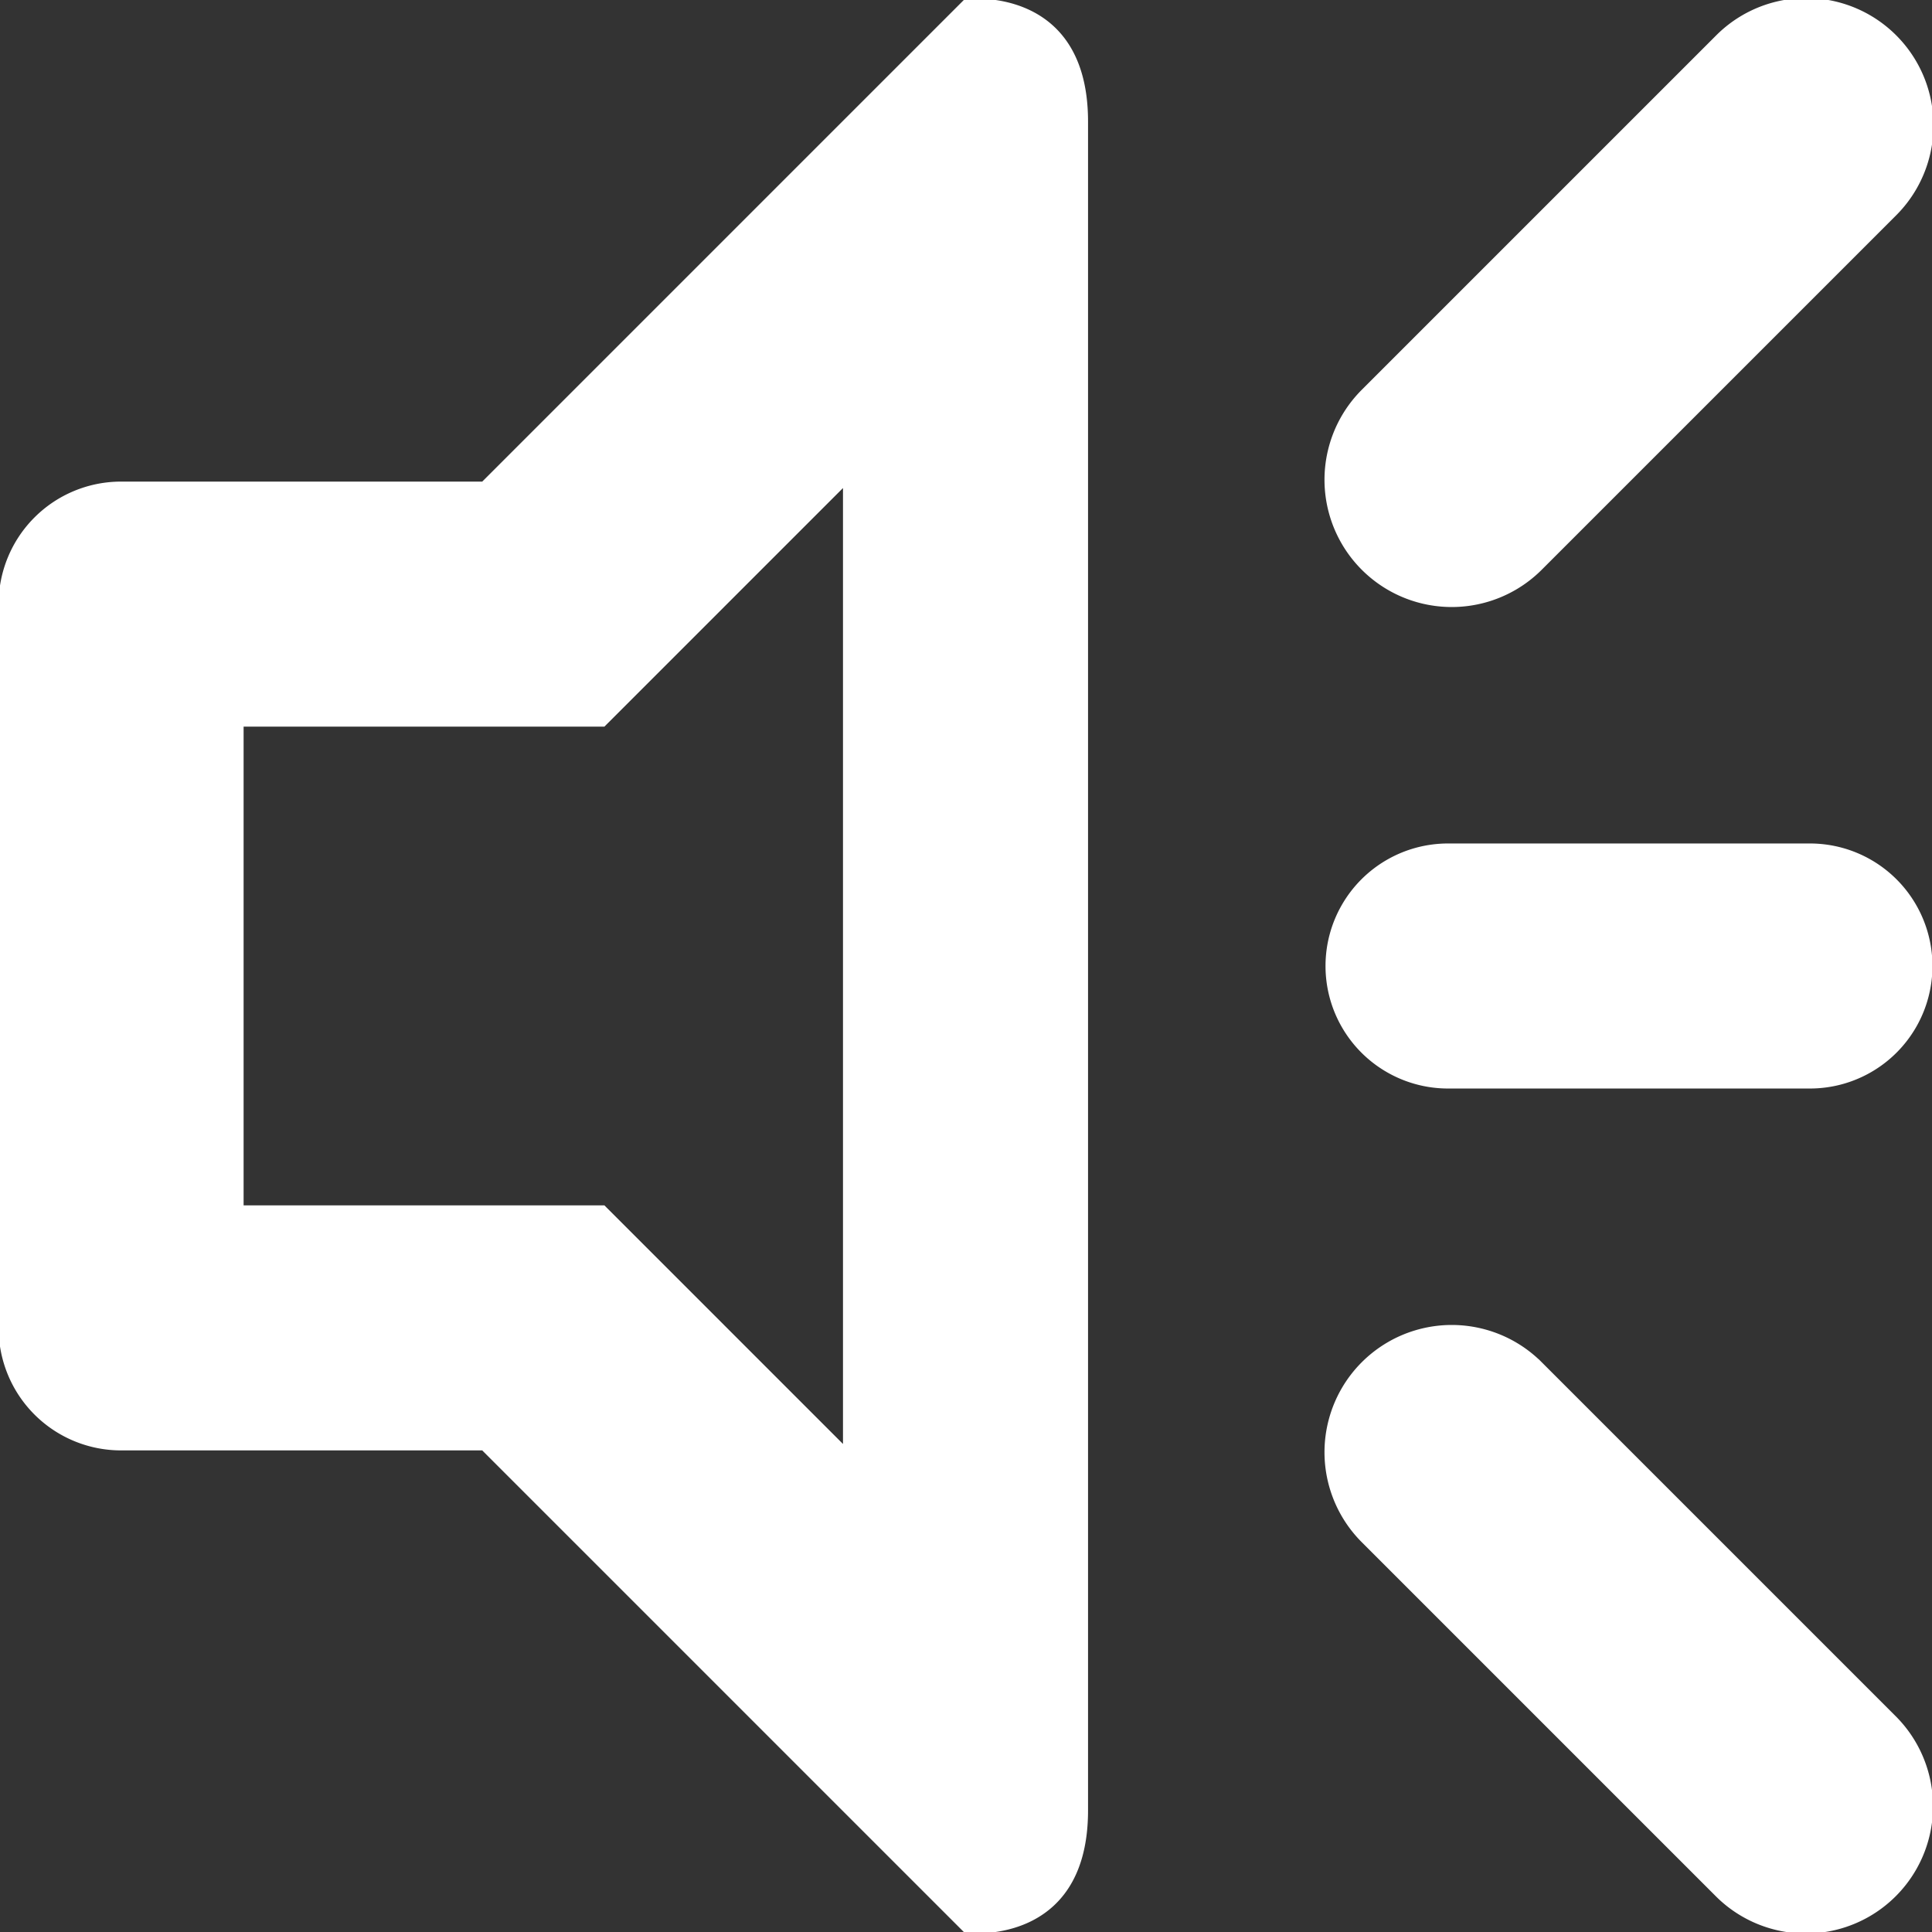 <!DOCTYPE svg PUBLIC "-//W3C//DTD SVG 1.1//EN" "http://www.w3.org/Graphics/SVG/1.1/DTD/svg11.dtd">
<!-- Uploaded to: SVG Repo, www.svgrepo.com, Transformed by: SVG Repo Mixer Tools -->
<svg fill="#fff" width="64px" height="64px" viewBox="-0.13 0 511.967 511.967" xmlns="http://www.w3.org/2000/svg" stroke="#fff">
<rect x="-0.13" y="0" width="511.967" height="511.967" fill="#333333" stroke="none"/>
<g id="SVGRepo_bgCarrier" stroke-width="0"/>
<g id="SVGRepo_tracerCarrier" stroke-linecap="round" stroke-linejoin="round"/>
<g id="SVGRepo_iconCarrier"> <g id="_28_Sound" data-name="28 Sound" transform="translate(-0.144 -0.016)"> <path id="Path_37" data-name="Path 37" d="M408.208,150.644a33.22,33.22,0,0,1-46.98-46.981L455.159,9.732a33.22,33.22,0,1,1,46.981,46.98ZM255.871,511.727,128.008,383.863H32.11A31.948,31.948,0,0,1,.144,351.9V160.1A31.948,31.948,0,0,1,32.11,128.136h95.9L255.871.272s31.966-4,31.966,31.966V479.76C287.837,515.722,255.871,511.727,255.871,511.727ZM223.9,128.136l-63.932,63.932h-95.9V319.931h95.9L223.9,383.864ZM383.734,287.965a31.966,31.966,0,1,1,0-63.932h95.9a31.966,31.966,0,0,1,0,63.932Zm24.474,73.39,93.932,93.931a33.221,33.221,0,0,1-46.981,46.981l-93.931-93.931a33.22,33.22,0,0,1,46.98-46.981Z" fill-rule="evenodd"/> </g> </g>
</svg>